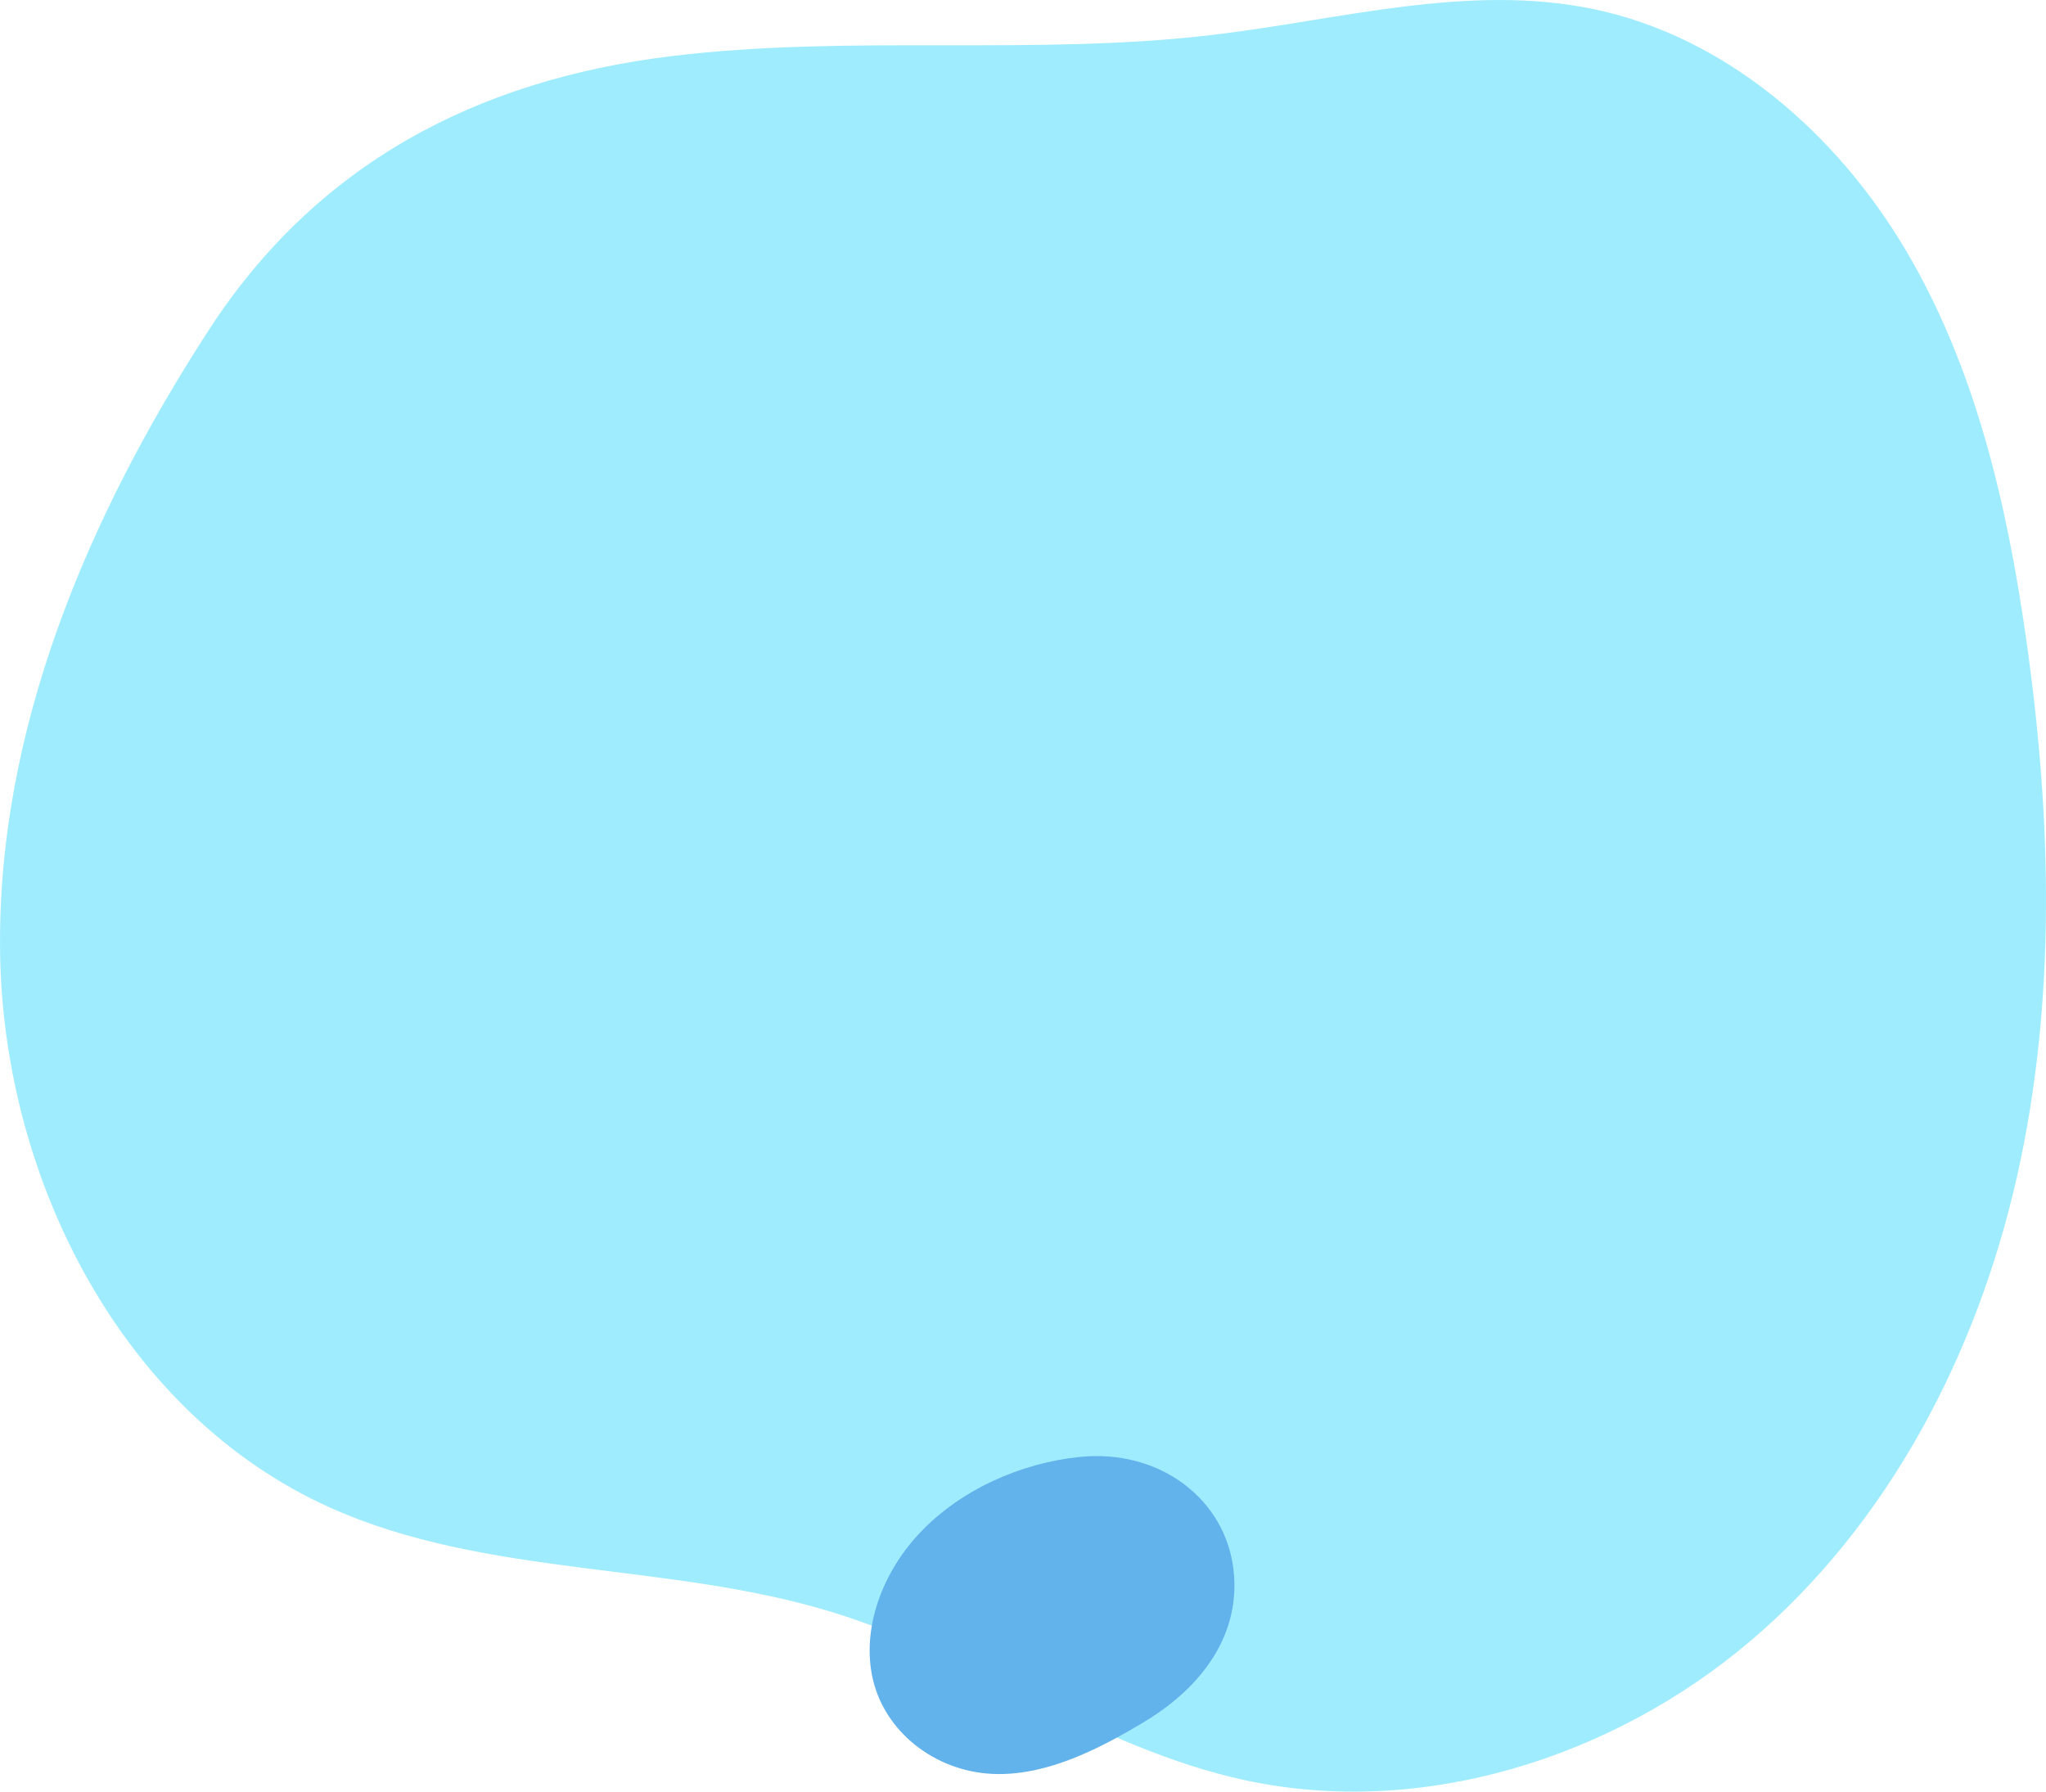 <?xml version="1.0" encoding="UTF-8"?>
<svg id="_レイヤー_1" data-name="レイヤー 1" xmlns="http://www.w3.org/2000/svg" viewBox="0 0 1530 1340" width="1530" height="1340" preserveAspectRatio="none">
  <defs>
    <style>
      .cls-1 {
        fill: #a0ecff;
      }

      .cls-2 {
        fill: #62b2eb;
      }
    </style>
  </defs>
  <path class="cls-1" d="M.09,713.99c2.87,169.24,91.85,343.94,246.63,413.53,117.07,52.63,253.27,40.55,375.97,78.36,105.94,32.65,198.95,101.65,307.26,125.35,132.71,29.04,275.82-16.17,379.21-104.05,103.39-87.88,169.12-214.47,199.02-346.6,29.9-132.13,25.99-269.94,6.8-404.03-14.36-100.35-37.87-201.3-89.39-288.68-51.52-87.39-134.48-160.37-234.02-181.08-93.33-19.42-189.1,7.89-283.76,19.19-134.4,16.05-271.15-.37-405.51,15.98-146.41,17.82-265.81,80.9-346.25,205.01C66.18,385.61-2.76,546.21.09,713.99Z"/>
  <path class="cls-2" d="M885.76,1110.28c-20.67-15.65-48.31-23.74-78.66-20.57-44.14,4.6-88.76,24.54-119.11,56.62-30.35,32.08-44.88,76.35-34.15,113.87,10.74,37.52,47.97,66.03,91.73,66.64,38.37.53,76.04-18.56,109.94-38.92,44.71-26.86,72.62-66.74,66.85-114.36-3.14-25.94-16.62-48.14-36.61-63.27Z"/>
</svg>
